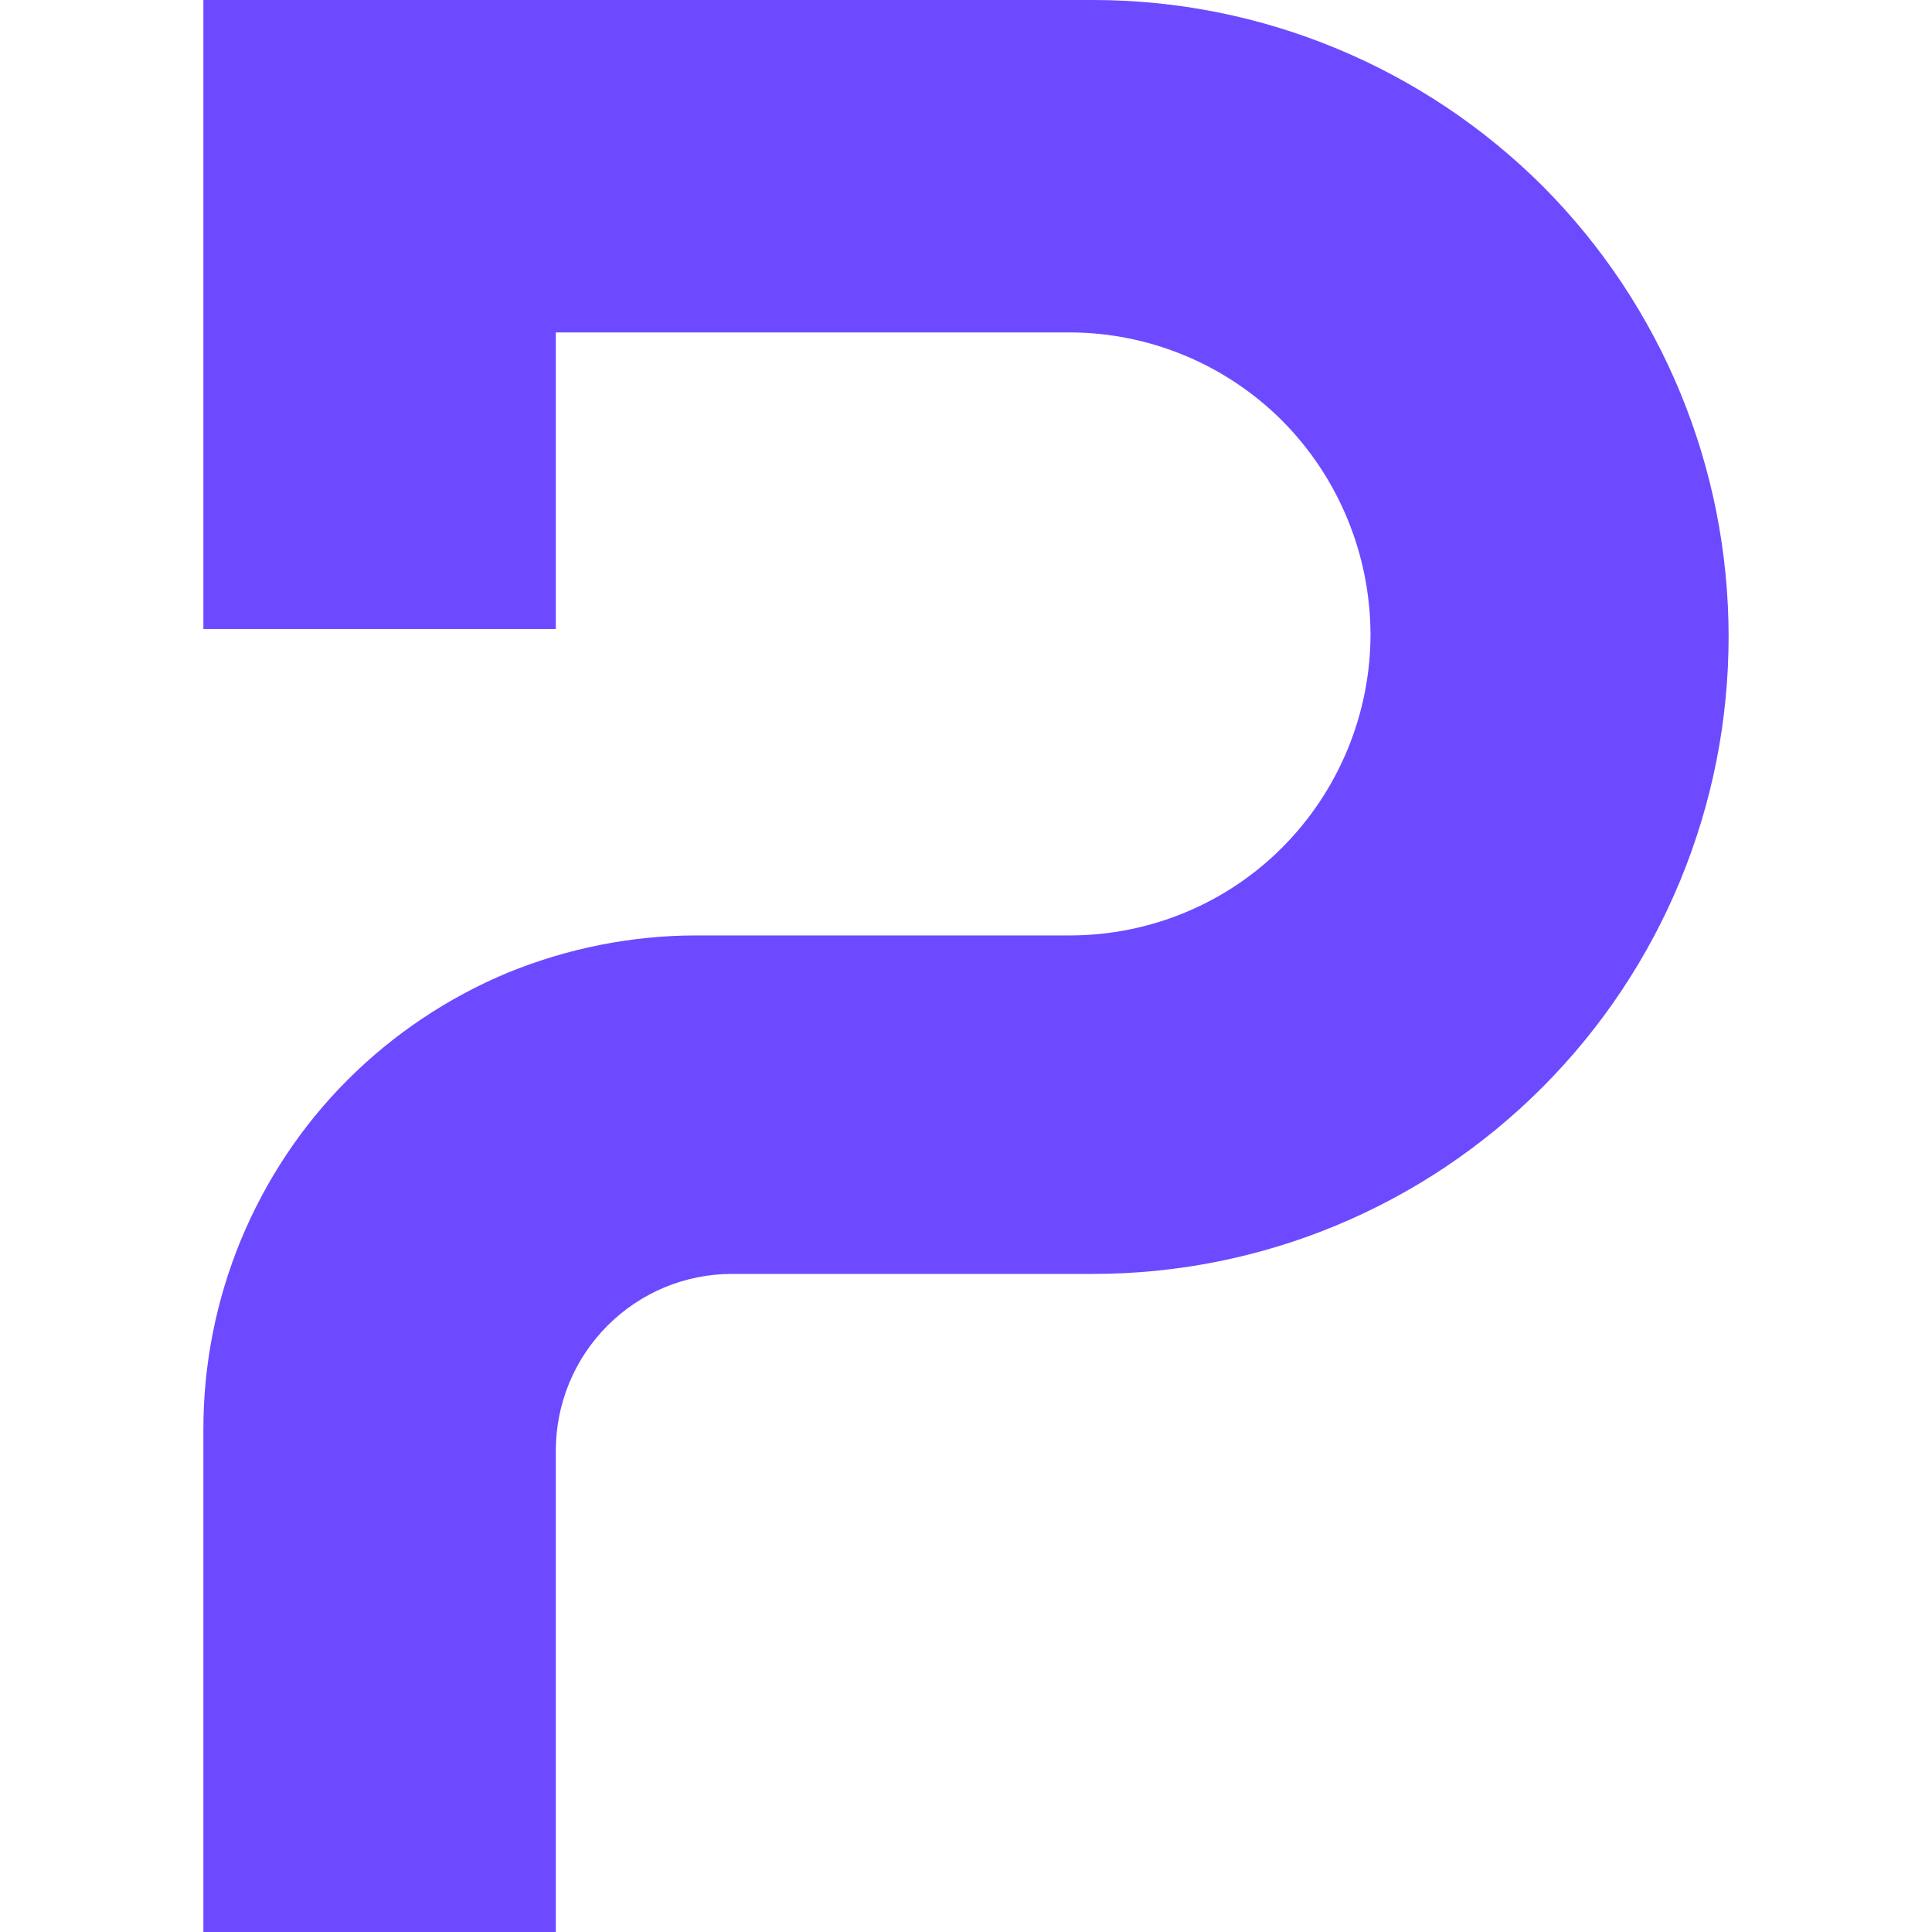 <svg xmlns="http://www.w3.org/2000/svg" xml:space="preserve" viewBox="0 0 512 512"><path d="M53.9 378.7V512h93.4V384.4c0-12.4 4.9-24.3 13.7-33.1s20.6-13.7 33-13.7h95.7c44.7 0 87.5-17.8 119.1-49.5s49.3-74.6 49.3-119.4S440.4 81 408.8 49.3C377.2 17.8 334.4 0 289.7 0H53.9v166.7h93.4V88.1h136.1c21.1 0 41.4 8.4 56.4 23.4 14.9 15 23.3 35.3 23.4 56.5 0 21.2-8.4 41.5-23.3 56.5s-35.2 23.4-56.4 23.4h-99c-17.1 0-34.1 3.4-50 9.9-15.8 6.6-30.2 16.2-42.4 28.4s-21.7 26.6-28.3 42.5c-6.5 15.8-9.9 32.8-9.9 50" style="fill:#6d4aff"/></svg>